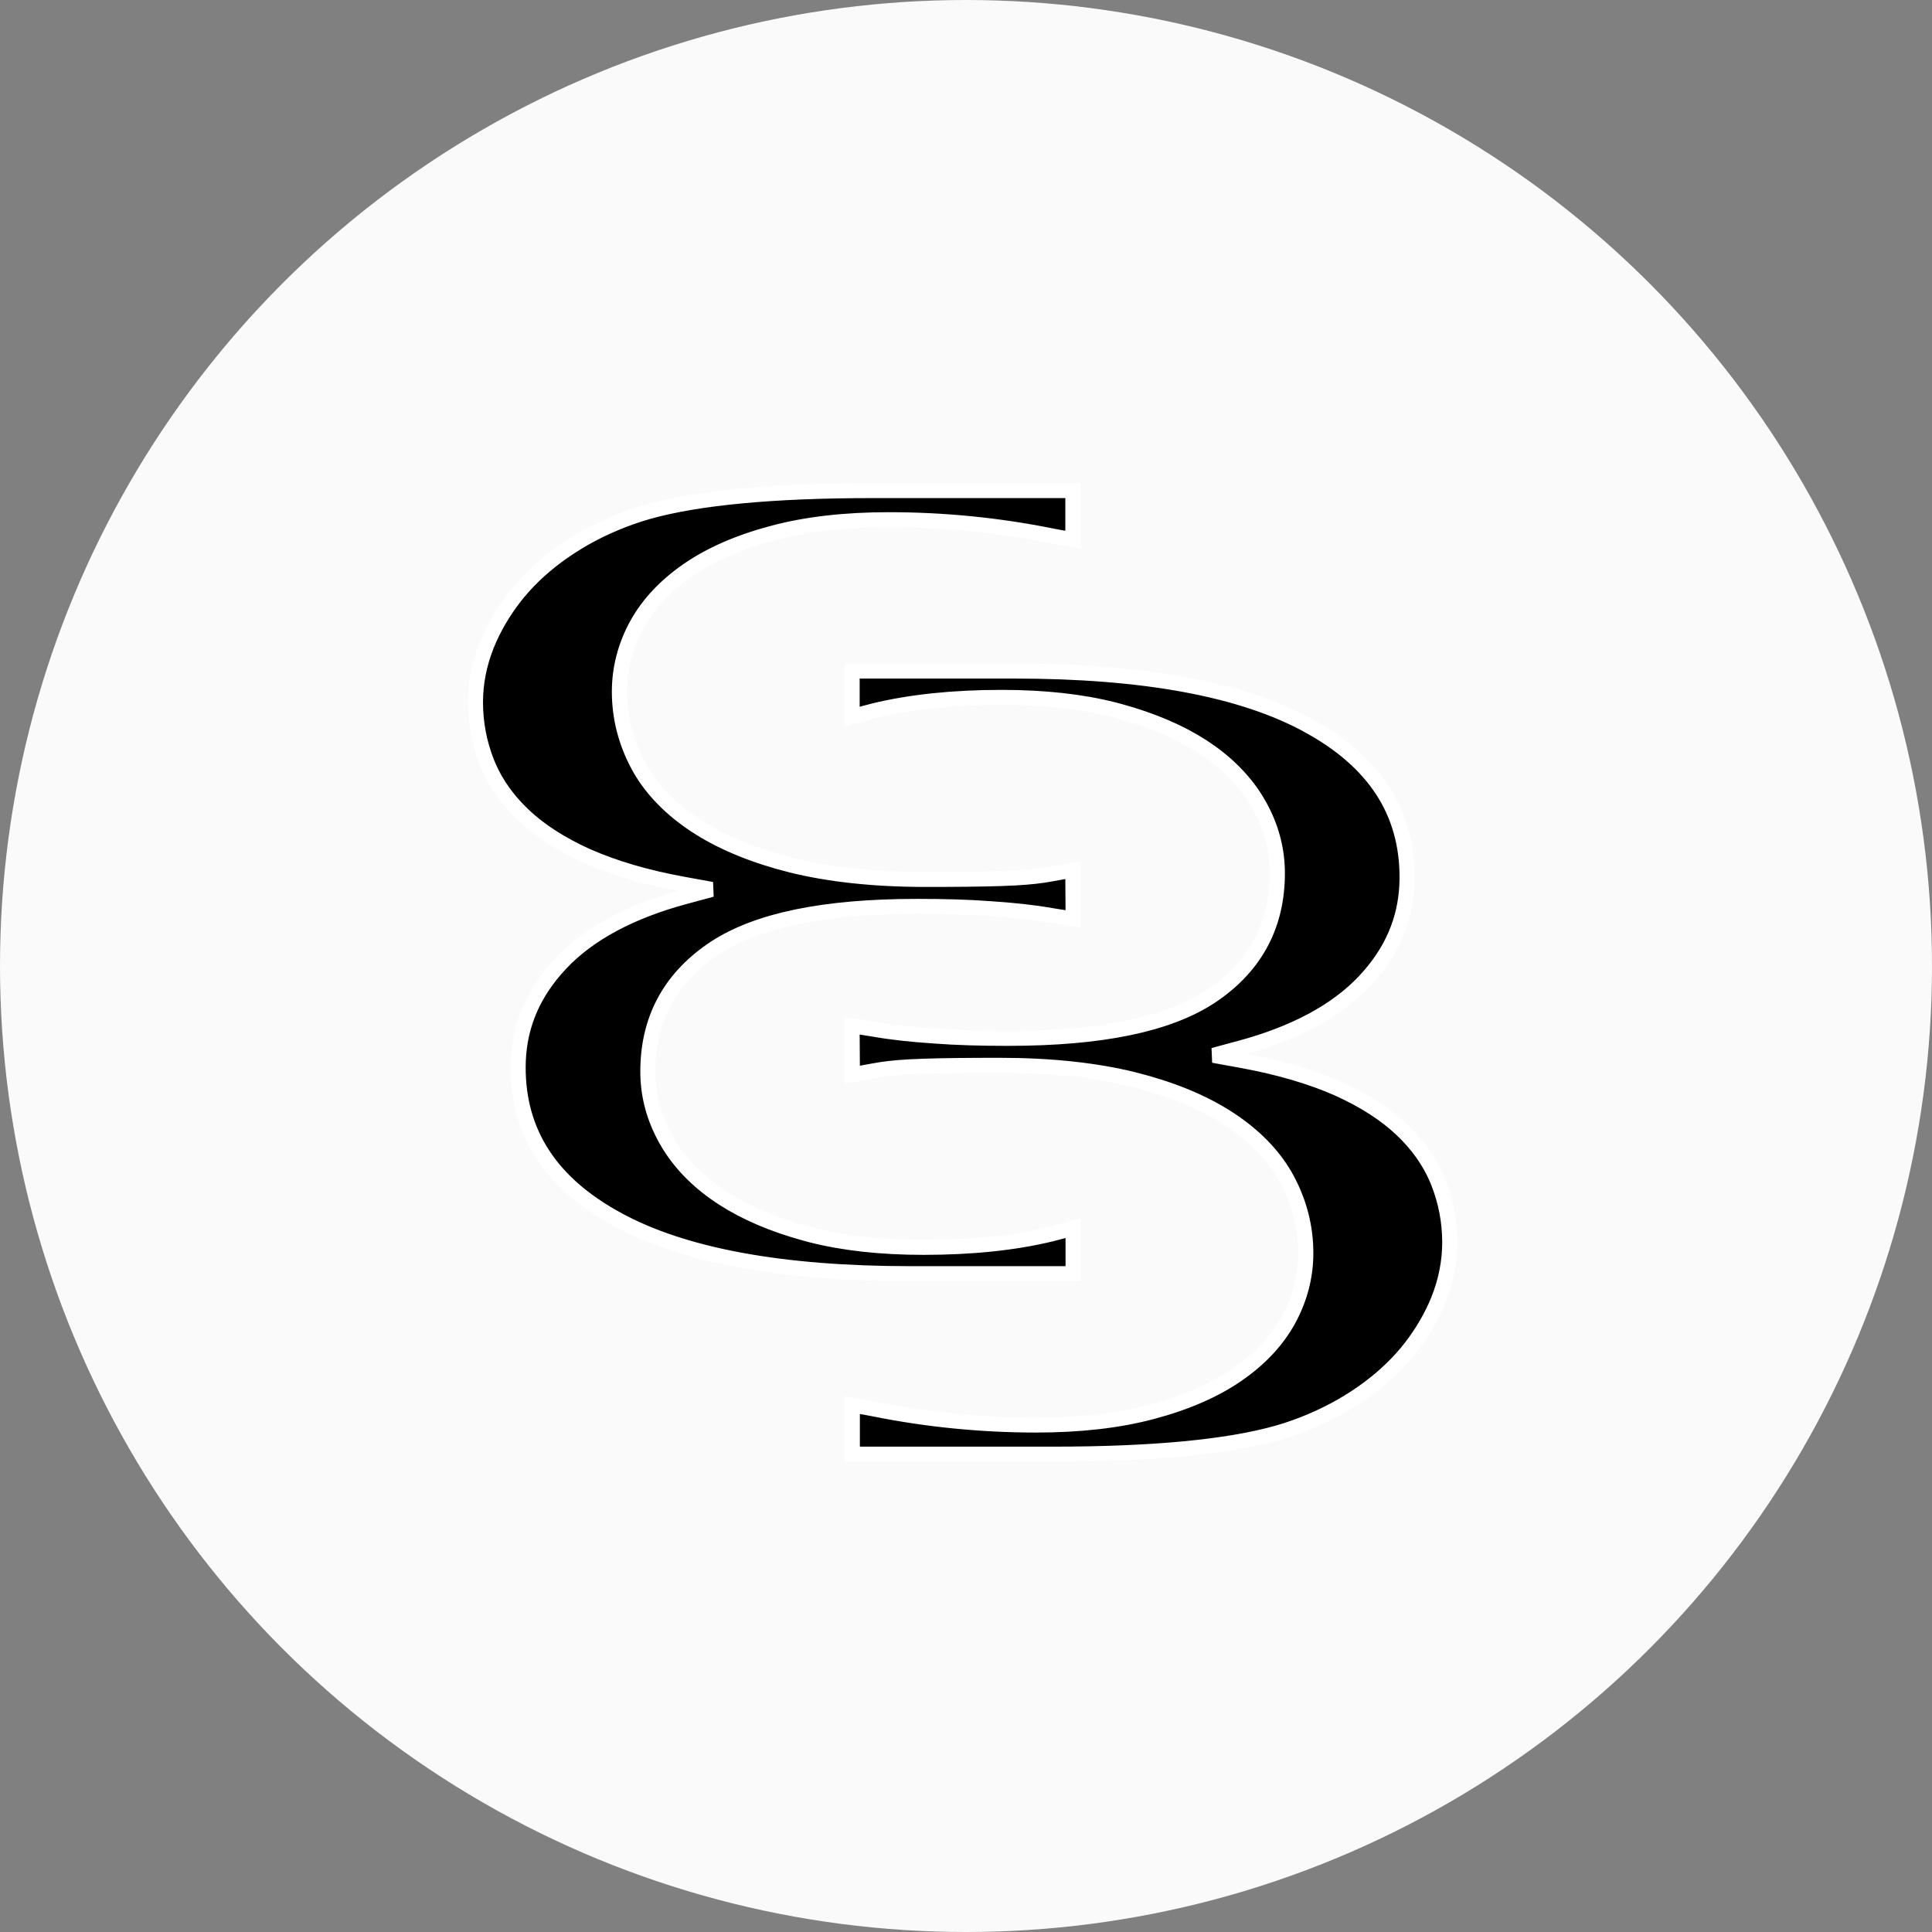 <svg width="128" height="128" viewBox="0 0 128 128" fill="none" xmlns="http://www.w3.org/2000/svg">
<rect x="0" y="0" width="128" height="128" fill="#808080" stroke="none"/>
<circle cx="64" cy="64" r="64" fill="#FAFAFA"/>
<path d="M71.081 32.5V35.759L70.494 35.655H70.492C70.491 35.655 70.489 35.655 70.487 35.654C70.483 35.654 70.476 35.653 70.468 35.651C70.451 35.648 70.428 35.644 70.398 35.639C70.34 35.628 70.258 35.614 70.169 35.598L69.638 35.498C66.099 34.784 62.475 34.434 58.893 34.434C55.999 34.434 53.414 34.727 51.202 35.321H51.2C48.949 35.918 47.065 36.746 45.59 37.766L45.589 37.767C44.082 38.804 42.944 40.021 42.185 41.399C41.423 42.798 41.037 44.285 41.037 45.824C41.037 47.522 41.453 49.152 42.259 50.665L42.416 50.949C43.231 52.358 44.451 53.603 46.06 54.668L46.379 54.873C48.001 55.886 50.031 56.714 52.432 57.315H52.431C54.942 57.939 57.938 58.262 61.312 58.262C63.336 58.262 64.947 58.247 66.261 58.205H66.262L67.269 58.163C68.217 58.11 68.992 58.024 69.629 57.902L69.634 57.901L70.491 57.746L71.076 57.641L71.081 58.234L71.095 60.299L71.099 60.89L70.516 60.796L69.63 60.655L69.621 60.653C68.45 60.446 67.119 60.306 65.639 60.208L65.634 60.207C64.16 60.095 62.528 60.053 60.777 60.053C54.538 60.053 50.186 60.982 47.402 62.784L47.138 62.962C44.333 64.905 42.922 67.594 42.922 70.992C42.922 72.46 43.272 73.87 43.967 75.204L44.11 75.471L44.111 75.472L44.264 75.736C45.047 77.05 46.175 78.218 47.626 79.203H47.627L47.916 79.395C49.387 80.344 51.203 81.122 53.329 81.708H53.33L53.754 81.821C55.899 82.367 58.394 82.638 61.185 82.638C64.374 82.638 67.226 82.344 69.665 81.749L70.467 81.537L71.095 81.371V84.387H60.327C51.83 84.387 45.259 83.198 40.845 80.762V80.761C38.689 79.579 37.055 78.164 35.961 76.485C34.864 74.802 34.327 72.881 34.327 70.723C34.327 68.276 35.141 66.141 36.793 64.228L37.135 63.849C39.006 61.85 41.802 60.372 45.358 59.41L47.153 58.926L45.301 58.589C42.852 58.145 40.702 57.513 38.929 56.73L38.927 56.73C37.186 55.949 35.756 55.029 34.665 53.991V53.99C33.66 53.035 32.879 51.955 32.366 50.772L32.267 50.533C31.765 49.273 31.5 47.924 31.5 46.531C31.5 45.248 31.753 43.984 32.238 42.756L32.239 42.753L32.437 42.291C32.92 41.219 33.567 40.188 34.356 39.228L34.359 39.226L34.715 38.817C35.567 37.877 36.582 37.021 37.746 36.258L38.255 35.937C39.463 35.202 40.82 34.575 42.295 34.094H42.297L42.933 33.901C46.228 32.971 51.232 32.5 57.781 32.5H71.081Z" fill="black" stroke="white"/>
<path d="M56.469 96.344V93.085L57.056 93.189H57.058C57.059 93.189 57.06 93.189 57.062 93.189C57.067 93.19 57.074 93.191 57.082 93.192C57.099 93.195 57.122 93.2 57.151 93.205C57.21 93.216 57.291 93.23 57.381 93.246L57.912 93.346C61.451 94.06 65.075 94.41 68.657 94.41C71.551 94.41 74.136 94.116 76.348 93.522H76.35C78.6 92.925 80.485 92.098 81.96 91.078L81.961 91.077C83.468 90.04 84.606 88.823 85.364 87.444C86.127 86.045 86.513 84.558 86.513 83.019C86.513 81.322 86.097 79.692 85.291 78.179L85.134 77.894C84.319 76.486 83.099 75.241 81.49 74.176L81.171 73.971C79.549 72.957 77.519 72.129 75.118 71.529H75.119C72.608 70.905 69.612 70.582 66.238 70.582C64.214 70.582 62.603 70.597 61.289 70.639H61.288L60.281 70.681C59.333 70.734 58.557 70.82 57.921 70.941L57.916 70.942L57.059 71.098L56.474 71.203L56.469 70.609L56.455 68.545L56.451 67.954L57.034 68.048L57.92 68.189L57.929 68.19C59.1 68.398 60.43 68.537 61.911 68.636L61.916 68.637C63.39 68.749 65.022 68.791 66.772 68.791C73.011 68.791 77.364 67.862 80.147 66.06L80.412 65.882C83.217 63.939 84.628 61.25 84.628 57.852C84.628 56.384 84.277 54.974 83.583 53.64L83.439 53.373L83.439 53.372L83.286 53.107C82.502 51.794 81.374 50.626 79.924 49.641H79.923L79.634 49.448C78.163 48.499 76.347 47.722 74.221 47.136H74.22L73.796 47.023C71.651 46.477 69.156 46.206 66.364 46.206C63.176 46.206 60.324 46.5 57.885 47.095L57.083 47.307L56.455 47.473V44.457H67.223C75.72 44.457 82.291 45.646 86.705 48.082V48.083C88.861 49.264 90.495 50.68 91.589 52.358C92.686 54.041 93.223 55.962 93.223 58.121C93.223 60.568 92.409 62.703 90.757 64.615L90.415 64.995C88.544 66.994 85.748 68.472 82.191 69.434L80.397 69.918L82.249 70.255C84.698 70.699 86.847 71.331 88.621 72.113L88.623 72.114C90.364 72.895 91.794 73.815 92.885 74.853V74.853C93.89 75.808 94.671 76.889 95.184 78.072L95.283 78.311C95.784 79.57 96.05 80.919 96.05 82.312C96.05 83.595 95.797 84.859 95.311 86.088L95.311 86.091L95.113 86.553C94.63 87.625 93.983 88.656 93.193 89.615L93.19 89.618L92.835 90.026C91.983 90.967 90.968 91.823 89.804 92.586L89.295 92.907C88.086 93.641 86.73 94.268 85.255 94.75H85.253L84.617 94.942C81.322 95.873 76.318 96.344 69.769 96.344H56.469Z" fill="black" stroke="white"/>
</svg>
